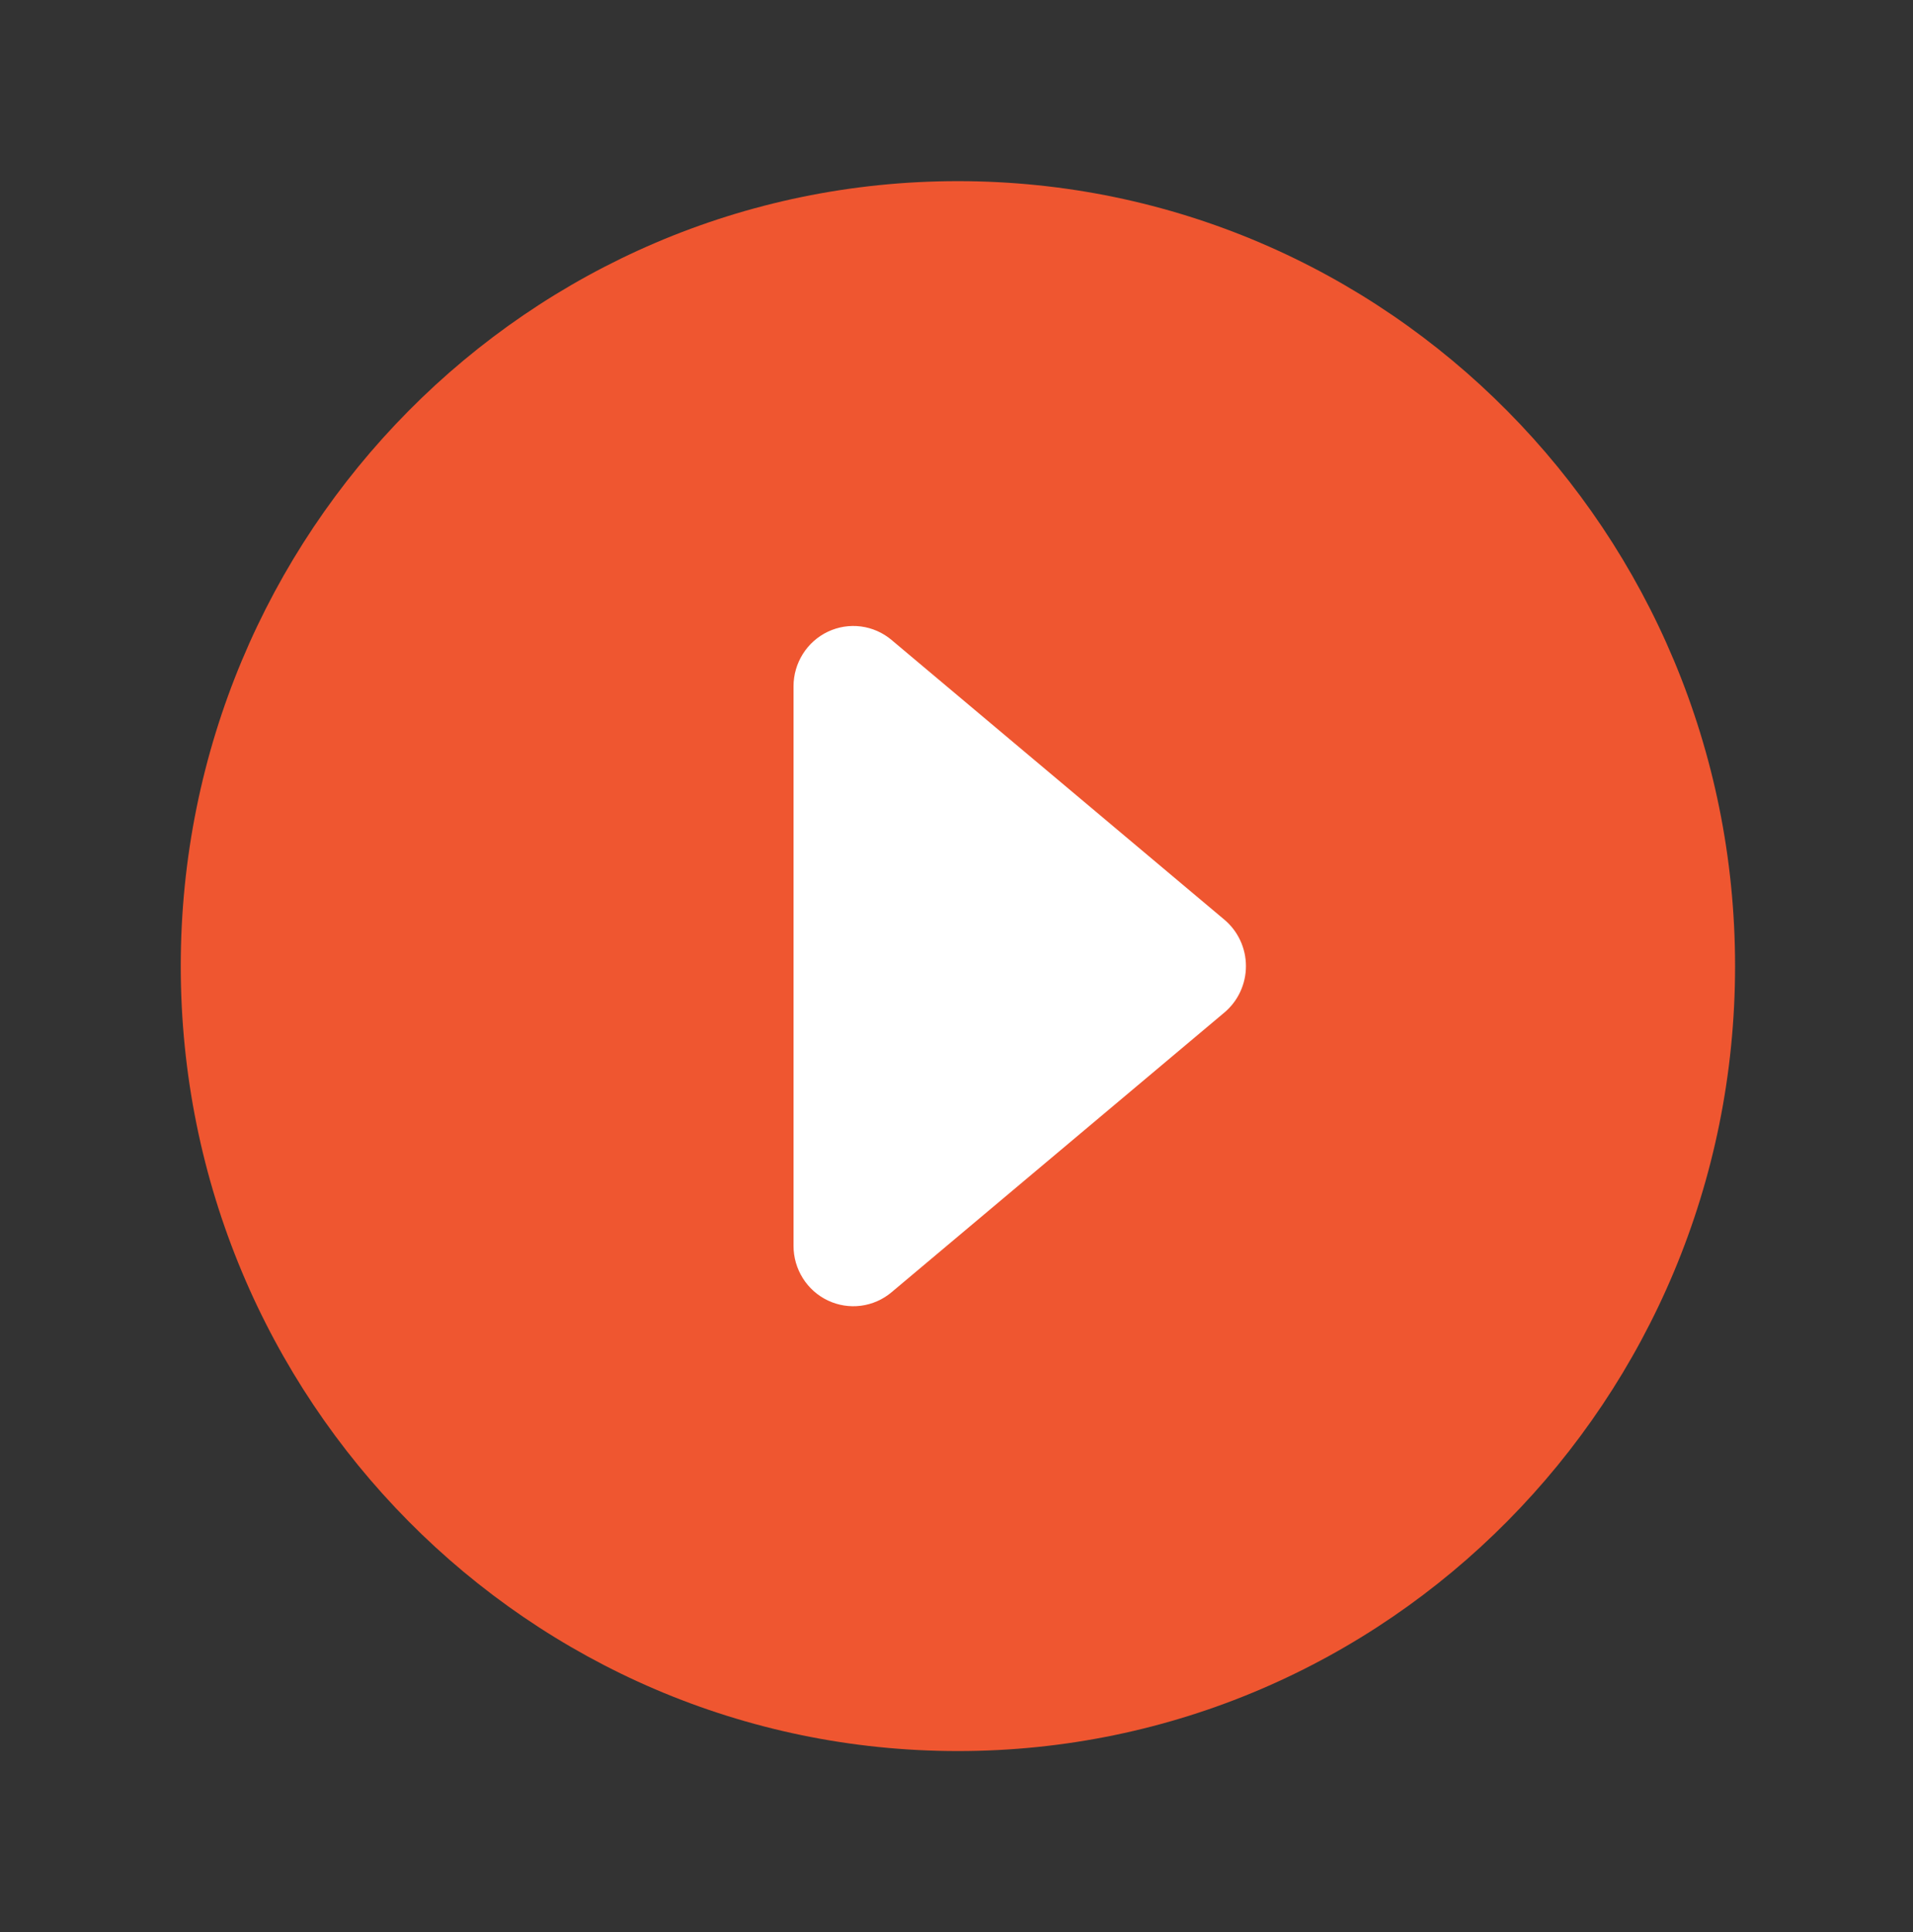 <?xml version="1.0" encoding="UTF-8"?> <svg xmlns="http://www.w3.org/2000/svg" width="103" height="104" viewBox="0 0 103 104" fill="none"><rect x="0" y="0" width="103" height="104" fill="#333333" stroke="none"/> <rect x="28" y="28" width="51" height="50" fill="white"></rect> <path d="M93.42 52C93.42 28.667 74.685 9.75 51.576 9.75C28.468 9.75 9.732 28.667 9.732 52C9.732 75.333 28.468 94.25 51.576 94.25C74.685 94.25 93.42 75.333 93.42 52ZM42.725 67.06V36.94C42.725 36.323 42.9 35.719 43.228 35.198C43.556 34.677 44.024 34.262 44.578 34C45.131 33.738 45.747 33.641 46.353 33.719C46.96 33.798 47.531 34.049 48.001 34.444L65.924 49.502C66.287 49.807 66.579 50.188 66.779 50.62C66.98 51.052 67.084 51.523 67.084 52C67.084 52.477 66.98 52.948 66.779 53.38C66.579 53.812 66.287 54.193 65.924 54.498L48.001 69.556C47.531 69.951 46.96 70.202 46.353 70.281C45.747 70.359 45.131 70.262 44.578 70C44.024 69.738 43.556 69.323 43.228 68.802C42.9 68.281 42.725 67.677 42.725 67.06Z" fill="#EF5630"></path> </svg> 